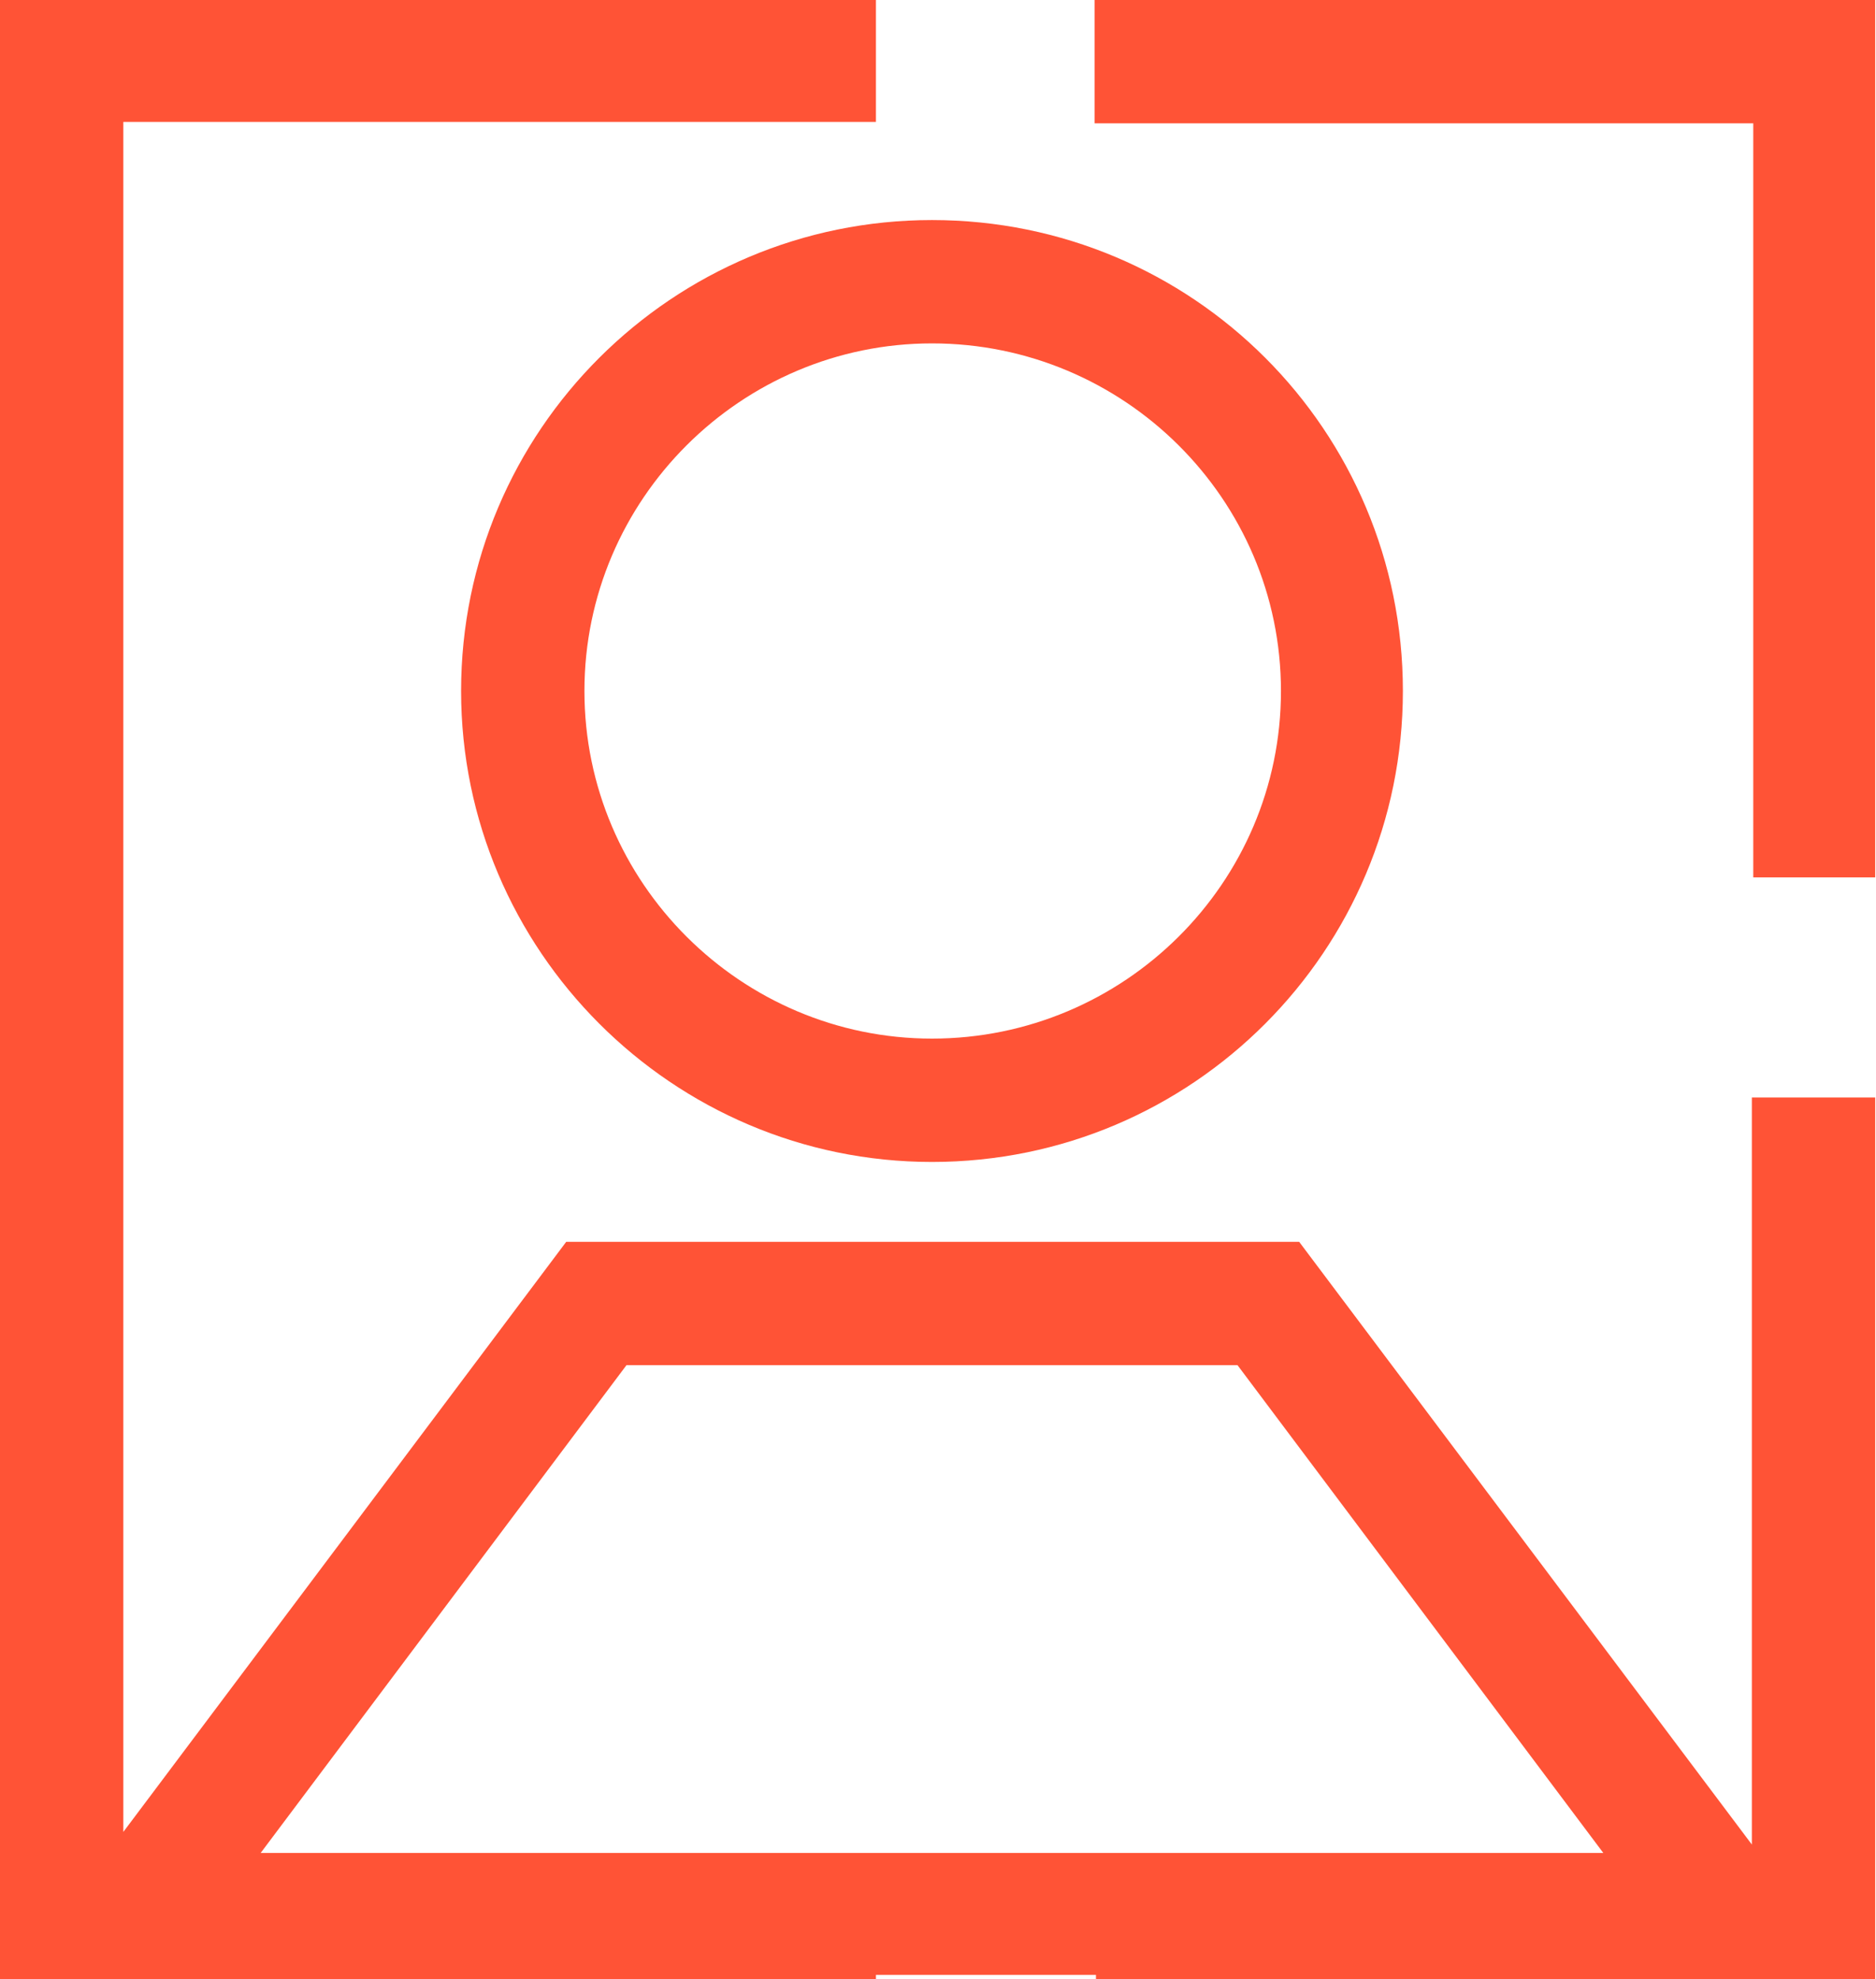 <svg width="237" height="250" viewBox="0 0 237 250" fill="none" xmlns="http://www.w3.org/2000/svg">
<path fill-rule="evenodd" clip-rule="evenodd" d="M177.231 87.287C177.231 120.042 150.673 146.778 117.741 146.778C84.986 146.778 58.251 120.042 58.251 87.287C58.251 54.355 84.986 27.797 117.741 27.797C150.673 27.797 177.231 54.355 177.231 87.287ZM73.832 87.287C73.832 111.544 93.662 131.197 117.741 131.197C141.997 131.197 161.827 111.544 161.827 87.287C161.827 63.031 141.997 43.378 117.741 43.378C93.662 43.378 73.832 63.031 73.832 87.287ZM71.53 156.87H164.129L221.317 233.003V138.633H236.898V250H138.456V249.469H110.659V250H0V0H110.659V15.404H15.581V231.409L71.53 156.87ZM79.143 172.45L32.932 234.065H202.55L156.339 172.45H79.143ZM236.898 110.836H221.494V15.581H138.279V0H236.898V110.836Z" fill="#FF5336"/>
</svg>
